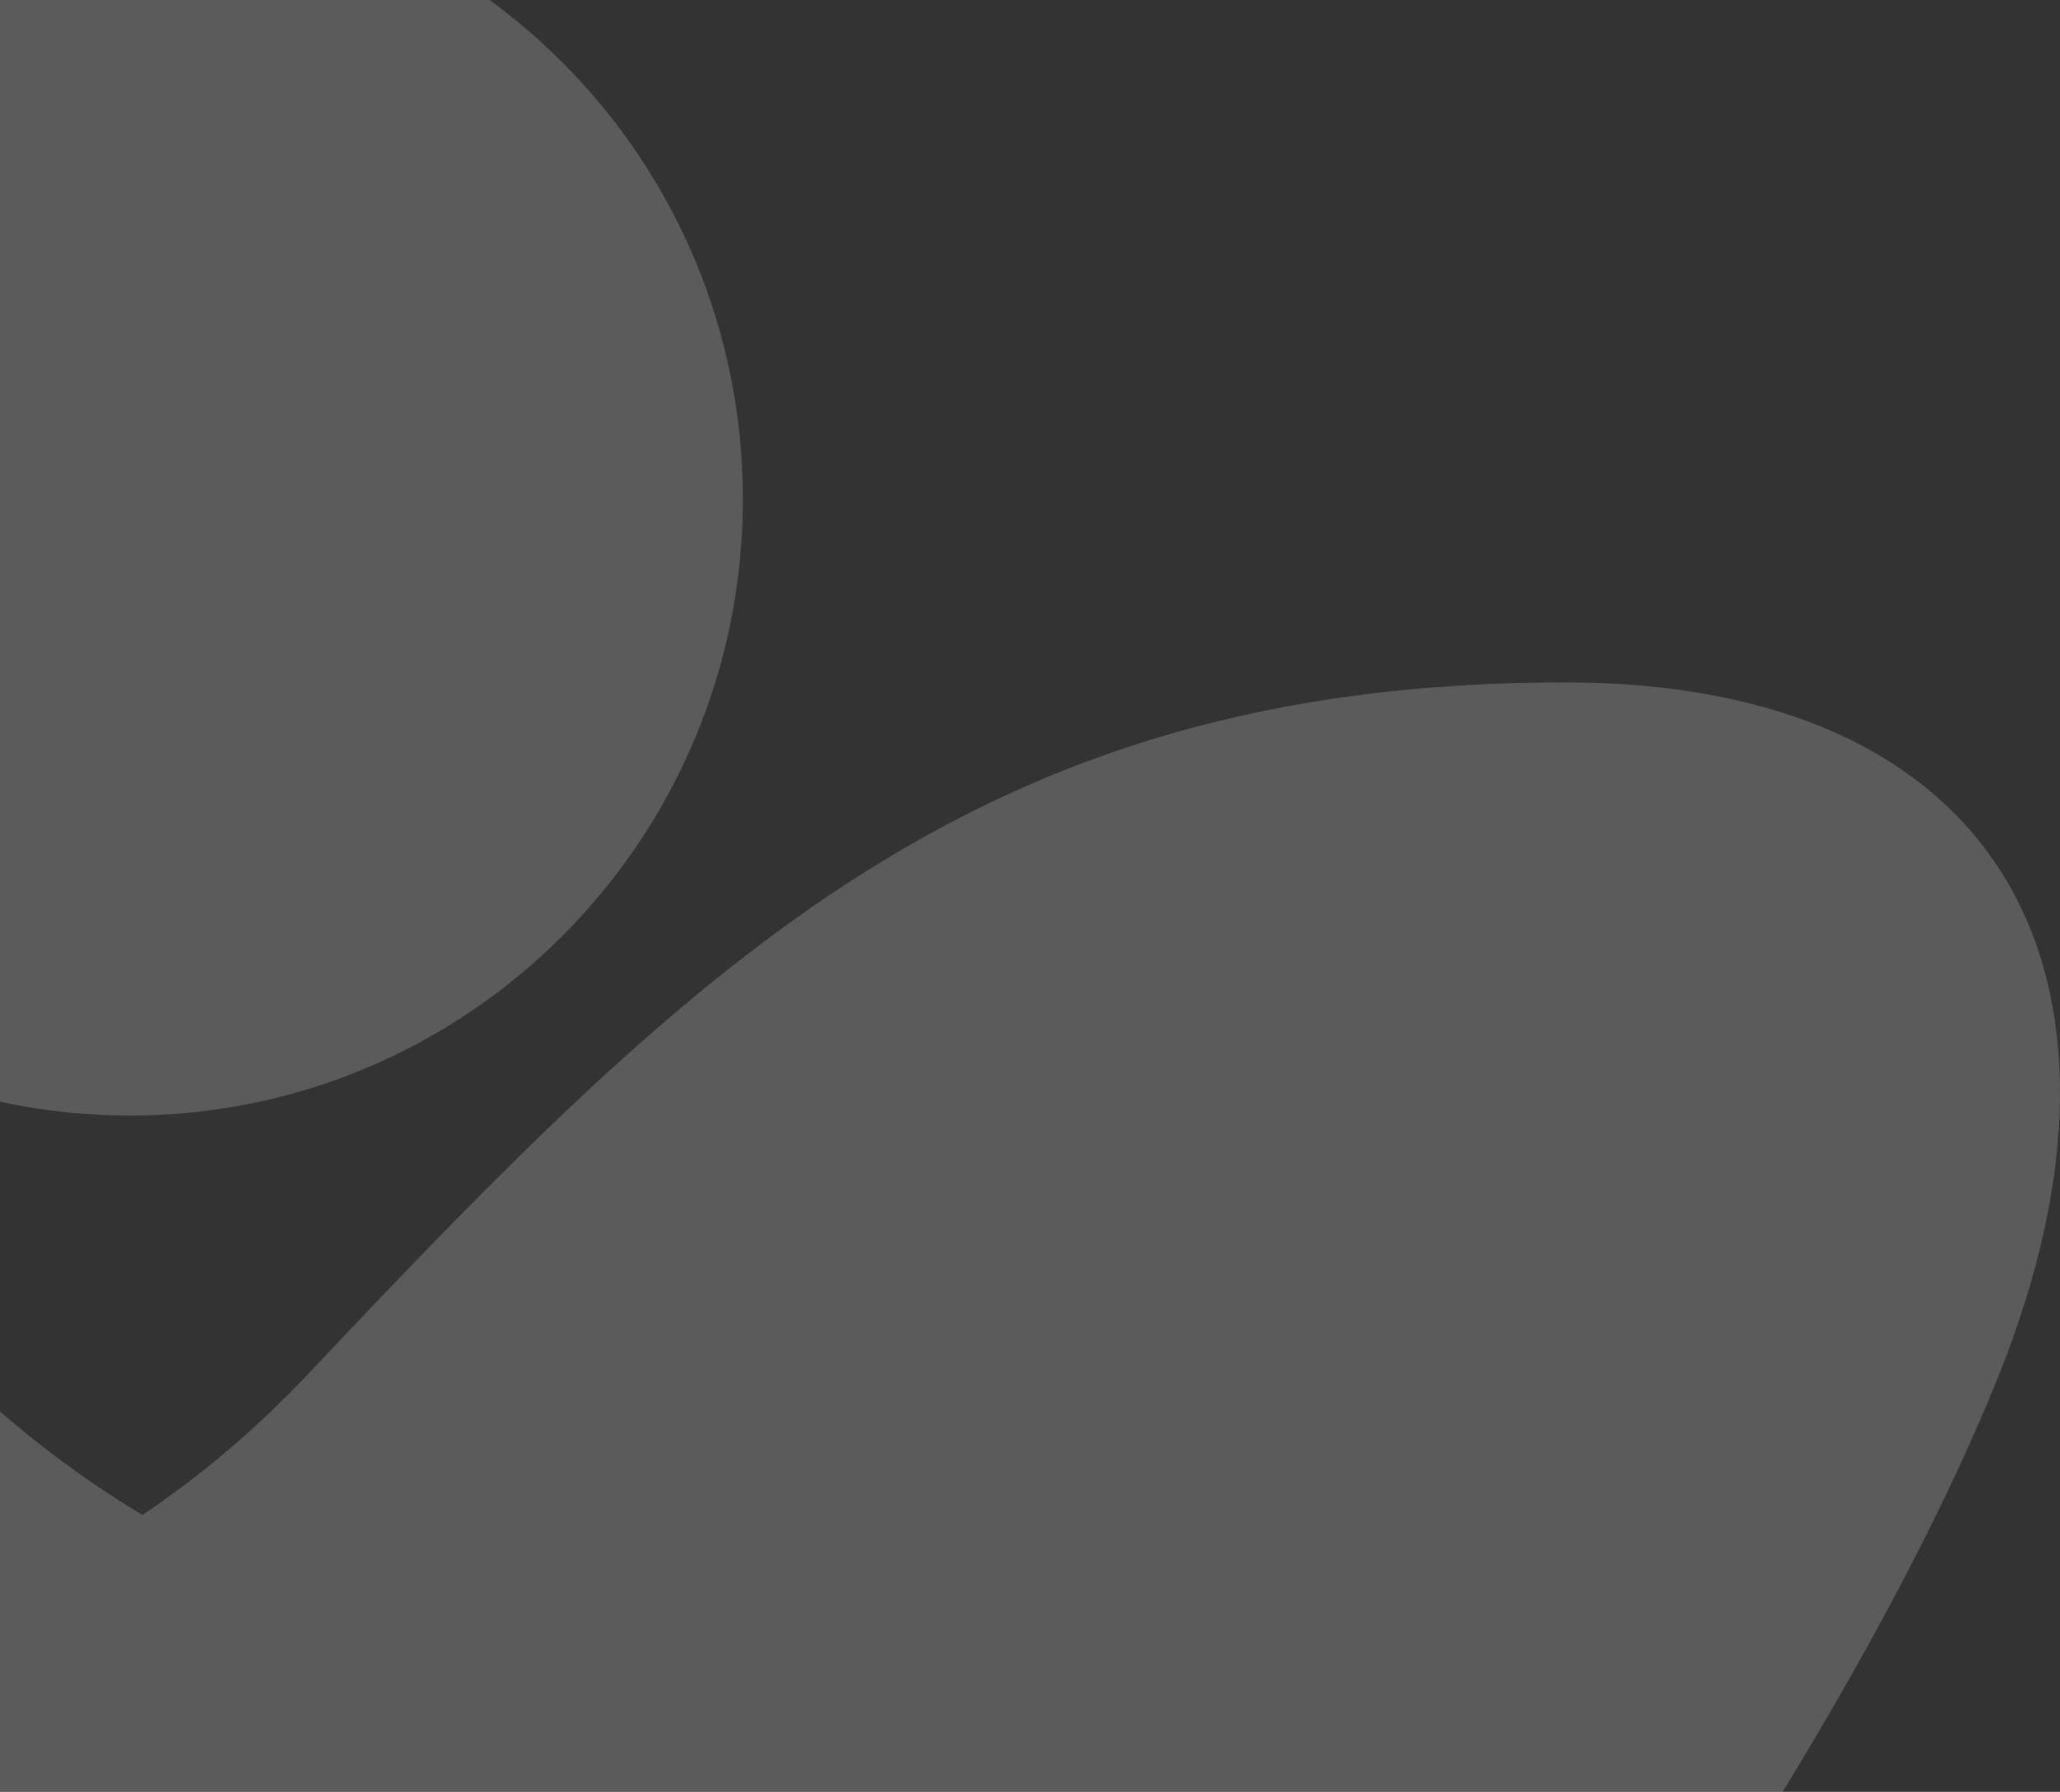 <svg width="123" height="107" viewBox="0 0 123 107" fill="none" xmlns="http://www.w3.org/2000/svg">
<rect x="0" y="0" width="123" height="107" fill="#333333" stroke="none"/>
<g opacity="0.21">
<path d="M7.753 66.615C27.968 66.615 44.355 50.135 44.355 29.807C44.355 9.479 27.968 -7 7.753 -7C-12.462 -7 -28.849 9.479 -28.849 29.807C-28.849 50.135 -12.462 66.615 7.753 66.615Z" fill="#F5F5F5"/>
<path d="M93.448 40.75C58.66 40.75 41.976 57.046 18.338 82.112C15.153 85.483 11.868 88.197 8.53 90.452L8.469 90.46L8.481 90.452C4.816 88.246 1.174 85.534 -2.34 82.139C-26.256 58.973 -42.662 40.775 -77.449 40.775C-103.361 40.75 -112.944 58.138 -103.361 82.139C-97.496 96.839 -83.061 121.422 -63.822 142.738C-43.724 164.99 -18.393 183.695 8.001 184C10.983 183.974 13.941 183.721 16.875 183.239C17.103 183.187 17.305 183.163 17.532 183.113C17.986 183.037 18.442 182.935 18.871 182.835C30.272 180.377 42.786 174.292 54.112 166.334C61.166 161.164 67.916 155.182 74.21 148.745C74.383 148.555 74.537 148.361 74.707 148.171C96.526 125.705 112.99 98.084 119.361 82.088C128.944 58.136 119.361 40.75 93.449 40.75H93.448Z" fill="#F5F5F5"/>
</g>
</svg>
